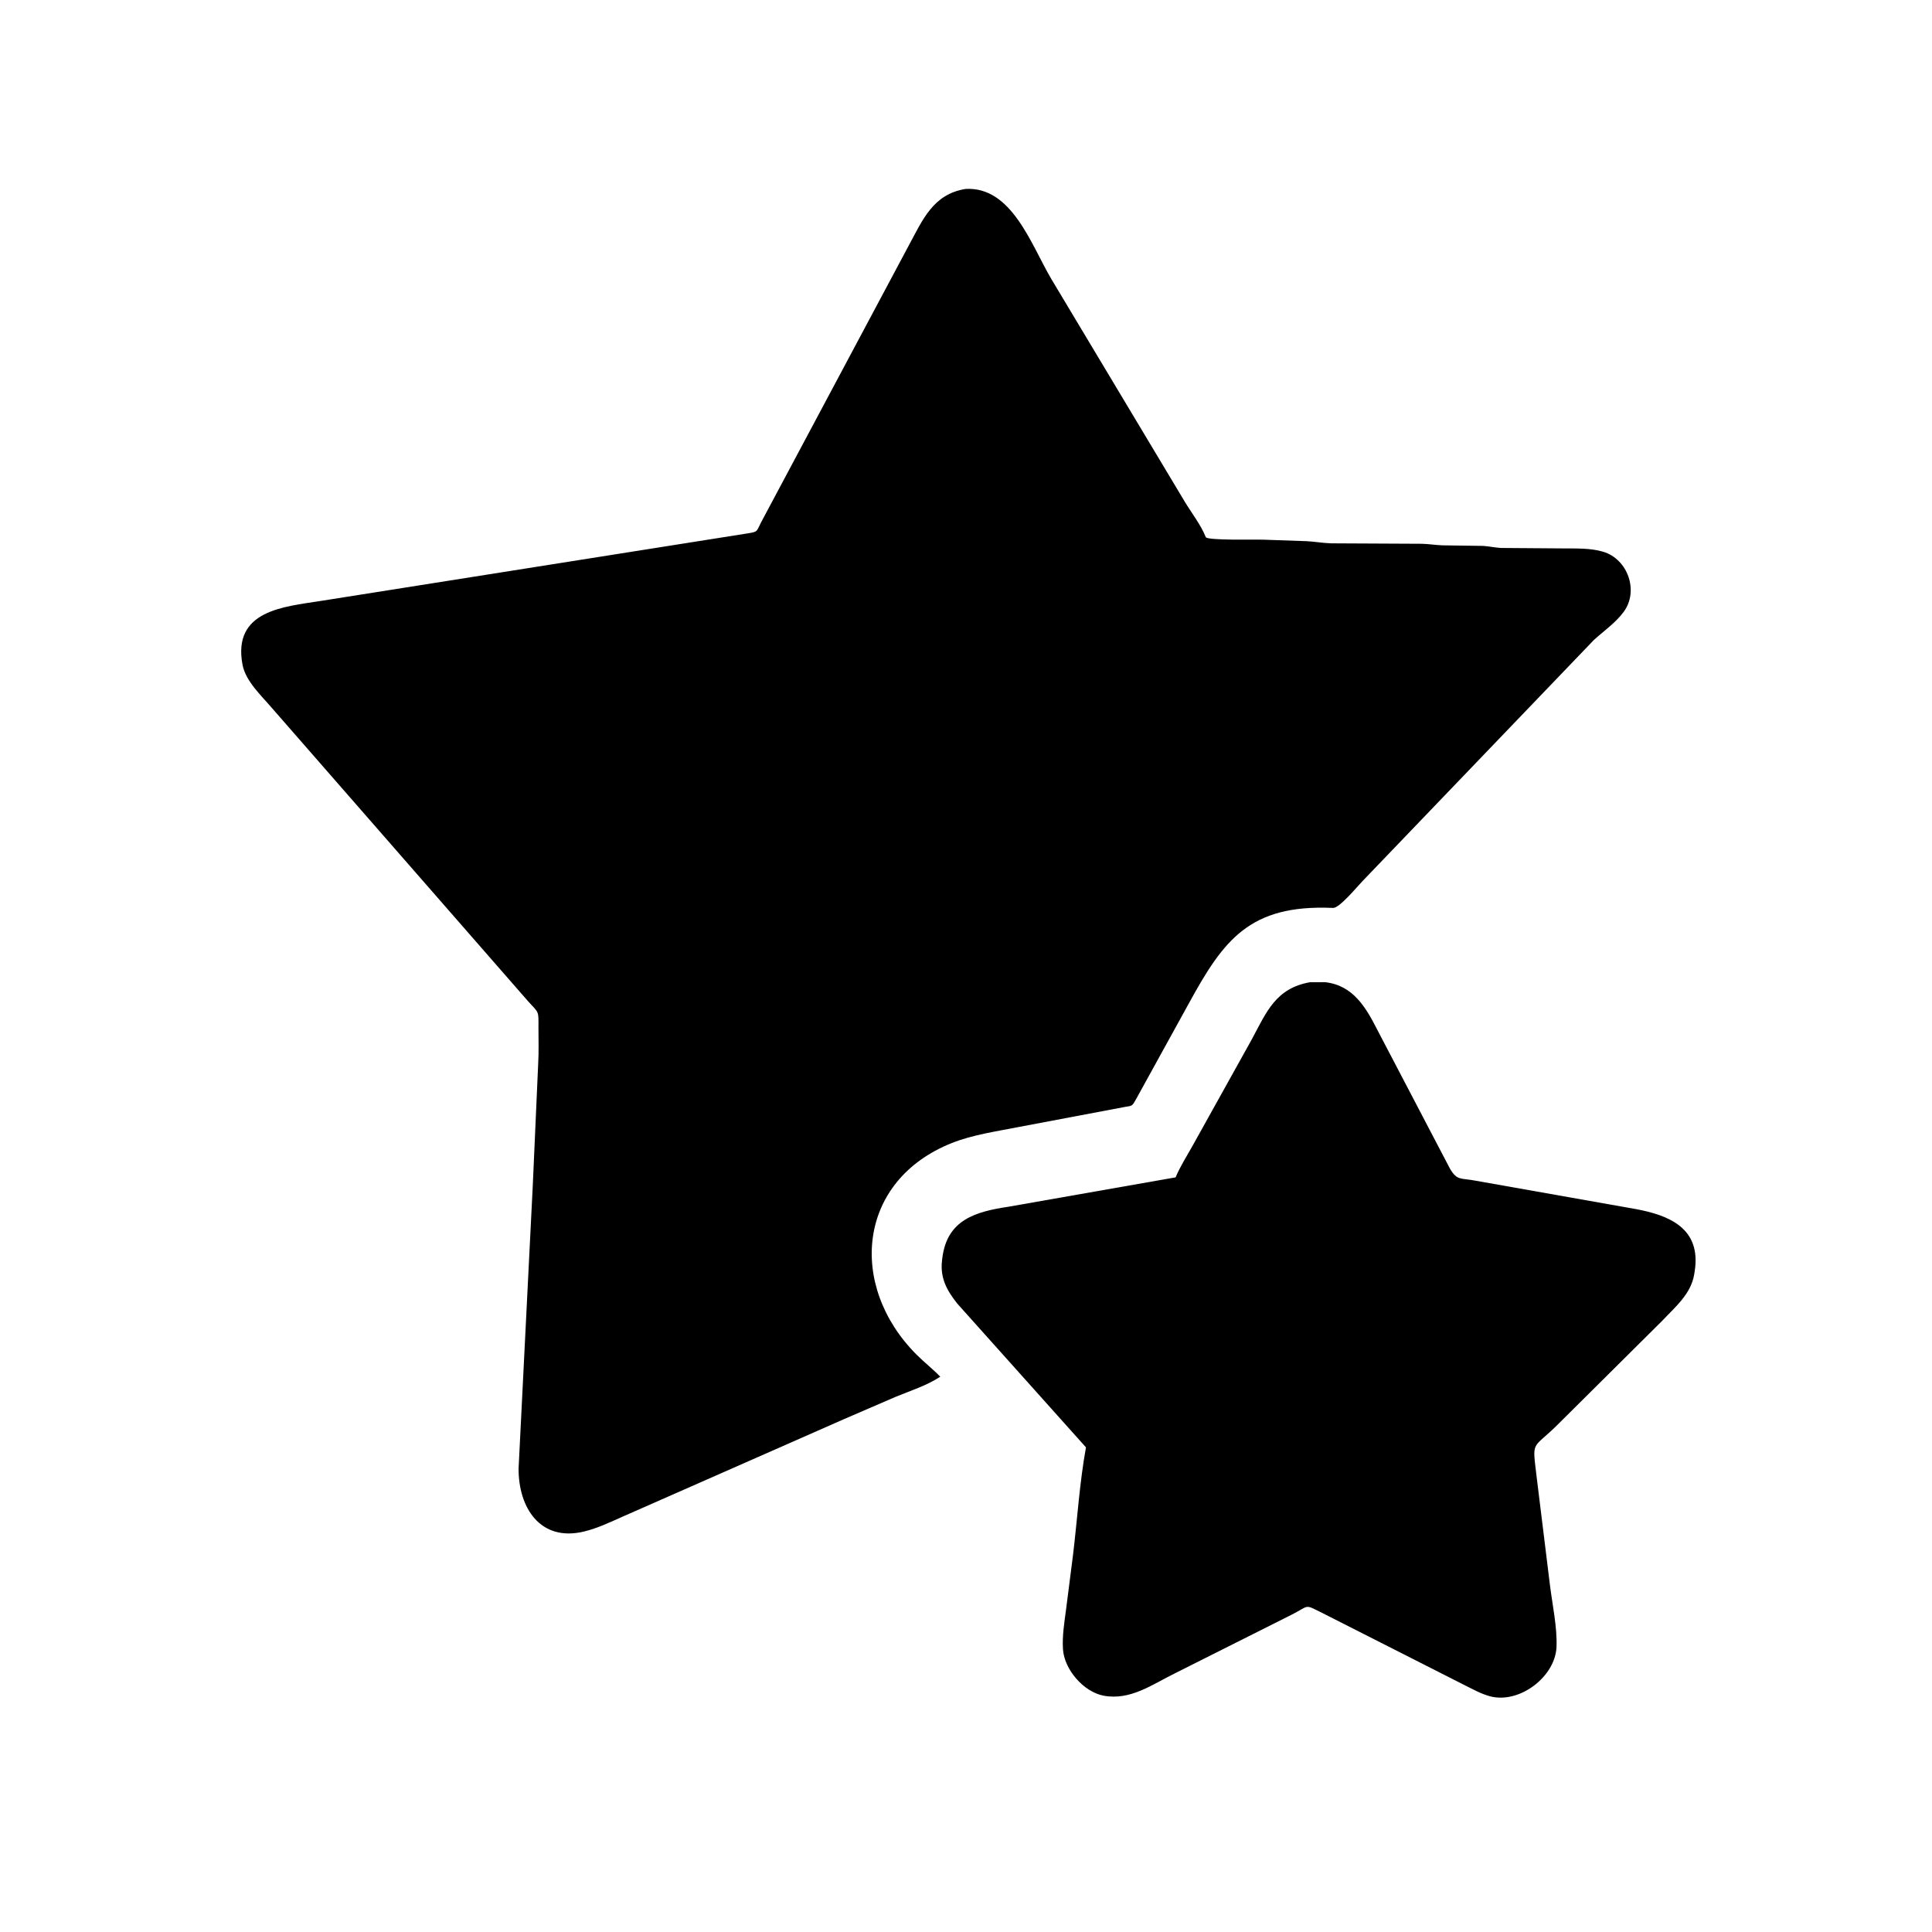 <svg version="1.1" xmlns="http://www.w3.org/2000/svg" style="display: block;" viewBox="0 0 2048 2048" width="640" height="640">
<path transform="translate(0,0)" fill="rgb(0,0,0)" d="M 894.735 1504.32 L 660.25 1607.6 C 646.788 1613.57 633.397 1620.04 619.006 1623.5 C 572.434 1634.68 549.457 1597.84 549.724 1556.6 L 564.764 1256.68 L 570.525 1126.99 C 571.241 1114.69 570.759 1102.09 570.795 1089.76 C 570.85 1071.02 571.508 1074.23 560.08 1061.71 L 288.298 750.569 C 277.2 737.486 260.383 722.246 257.074 704.614 C 246.264 647.005 300.674 643.208 340.048 637.015 L 792.907 565.349 C 803.757 563.569 801.691 563.539 806.736 553.791 L 962.934 260.976 C 977.948 233.375 988.838 205.818 1023.61 200.28 C 1072.26 197.573 1092.77 258.699 1114.1 295.168 L 1255.84 531.718 C 1263.11 543.838 1272.98 556.316 1278.17 569.361 C 1279.68 573.13 1331.58 571.73 1340 572.101 L 1385.24 573.681 C 1393.83 574.136 1402.38 575.685 1411 575.953 L 1507.09 576.426 C 1514.45 576.578 1521.67 577.828 1529 578.075 L 1572.24 578.681 C 1578.55 579.075 1584.75 580.518 1591 580.856 L 1657.44 581.348 C 1671.14 581.449 1686.17 580.902 1699.44 584.877 C 1725.45 592.671 1737.53 626.309 1721.21 648.558 C 1712.77 660.069 1700.09 668.859 1689.57 678.409 L 1444.49 933.835 C 1439.19 939.194 1419.96 962.695 1413.14 962.449 L 1411.95 962.383 C 1324.73 958.876 1297.11 996.24 1260.39 1063.35 L 1204.15 1165.39 C 1200.28 1172.13 1200.63 1172.21 1192.68 1173.35 L 1079.79 1194.68 C 1056.38 1199.32 1031.3 1202.79 1009.04 1211.64 C 908.651 1251.52 898.6 1362.81 971.537 1435.92 C 979.656 1444.06 988.689 1451.06 996.709 1459.35 C 982.56 1468.76 964.706 1474.37 949 1480.88 L 894.735 1504.32 z"/>
<path transform="translate(0,0)" fill="rgb(0,0,0)" d="M 1401.35 1709.65 C 1382.15 1700.2 1388.69 1701.8 1369.07 1711.71 L 1245.58 1773.73 C 1221.39 1785.61 1198.31 1802.78 1169.91 1797.5 C 1148.78 1793.58 1128.14 1769.81 1126.79 1748.21 C 1125.88 1733.84 1128.31 1719.7 1130.14 1705.52 L 1137.51 1647.79 C 1142.03 1610.16 1144.41 1571.5 1151.17 1534.26 L 1014.8 1381.92 C 1003.57 1367.83 996.397 1354.59 998.604 1335.99 L 998.849 1334 C 1003.76 1292.55 1034.77 1284.34 1069.33 1279.13 L 1246.19 1248.05 C 1250.9 1236.71 1257.95 1225.75 1263.94 1215 L 1327.04 1101.62 C 1342.58 1072.67 1352.3 1047.67 1388.54 1041.22 L 1404.68 1041.16 C 1434.61 1044.49 1448.09 1068.26 1460.31 1092.23 L 1536.9 1238.58 C 1544.49 1251.82 1548.53 1248.6 1563.69 1251.5 L 1733.82 1281.63 C 1768.89 1288.1 1803.52 1301.78 1796.48 1347.34 L 1795.93 1350.81 C 1792.53 1371.86 1775.51 1385.7 1761.67 1400.42 L 1650.02 1511.33 C 1623.74 1537.06 1624.27 1526.05 1628.89 1565.5 L 1643.1 1681.03 C 1645.73 1701.76 1650.7 1724.7 1649.98 1745.5 C 1648.88 1777.29 1610.85 1806.38 1579.53 1798.15 C 1569.86 1795.61 1560.37 1790.18 1551.41 1785.76 L 1401.35 1709.65 z"/>
</svg>